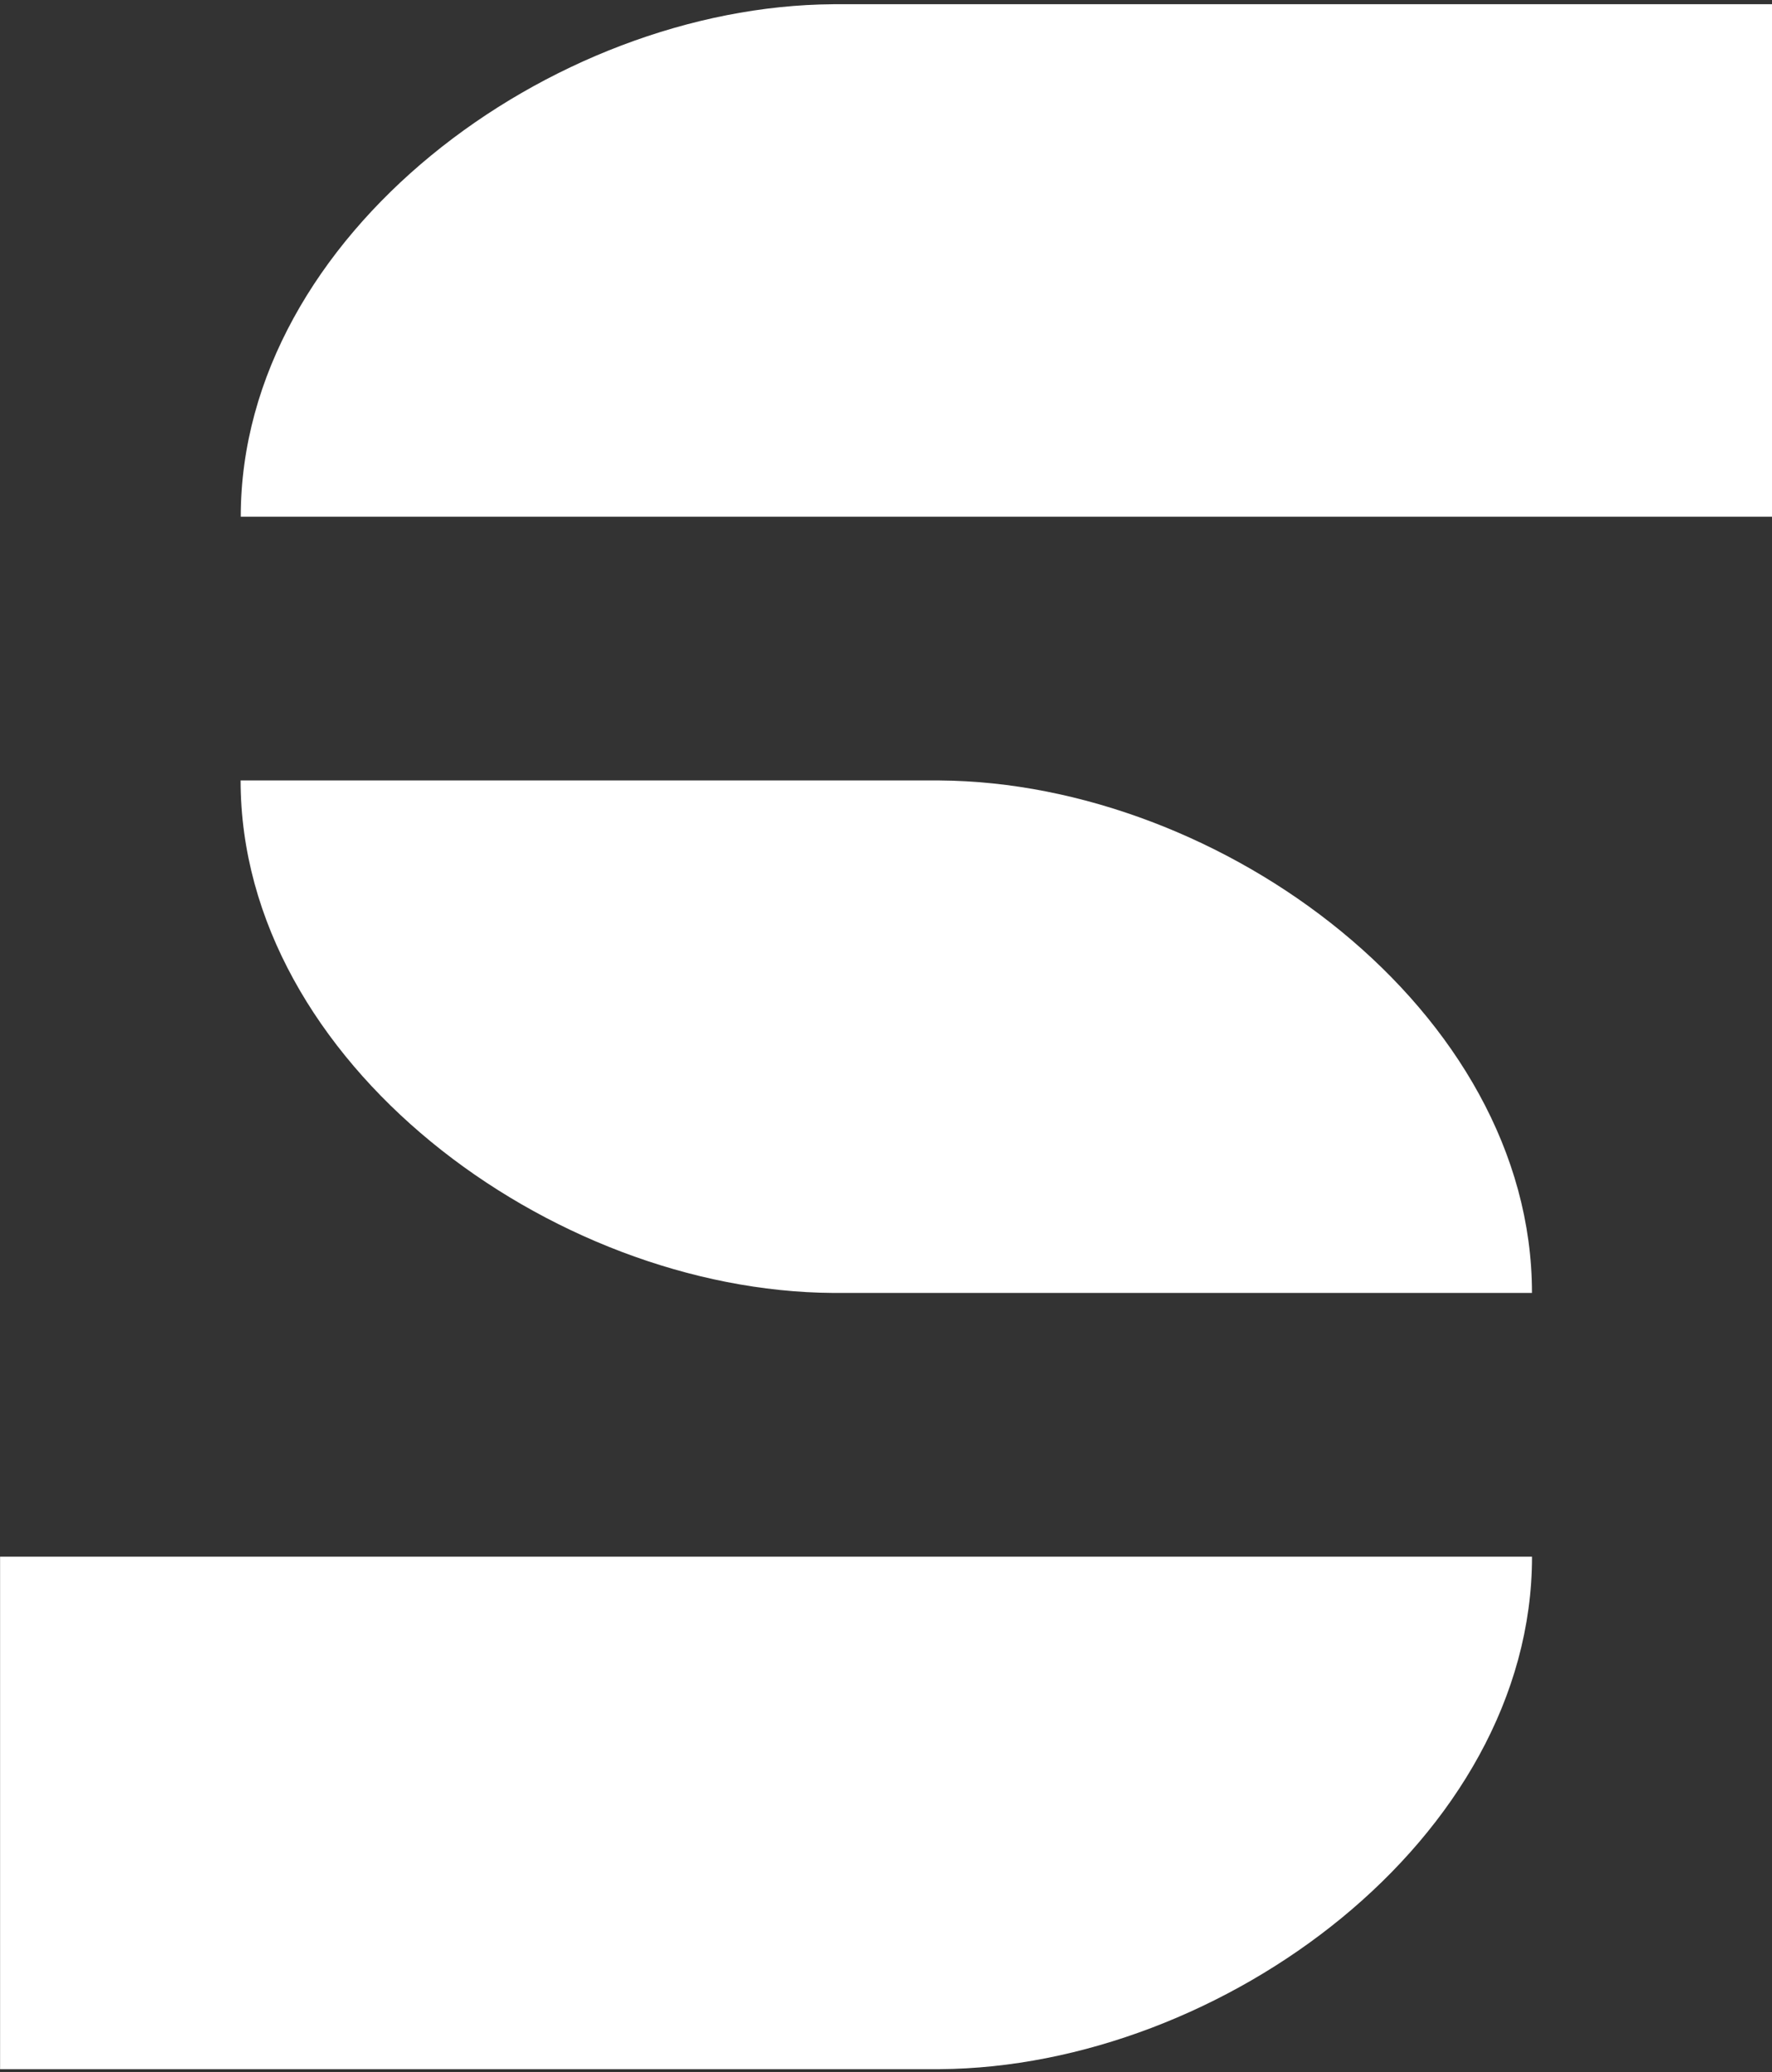 <?xml version="1.0" encoding="UTF-8" standalone="no"?>
<!DOCTYPE svg PUBLIC "-//W3C//DTD SVG 1.1//EN" "http://www.w3.org/Graphics/SVG/1.1/DTD/svg11.dtd">
<svg width="100%" height="100%" viewBox="0 0 10655 12455" version="1.1" xmlns="http://www.w3.org/2000/svg" xmlns:xlink="http://www.w3.org/1999/xlink" xml:space="preserve" style="fill-rule:evenodd;clip-rule:evenodd;stroke-linejoin:round;stroke-miterlimit:1.414;">
    <rect x="0" y="0" width="10655" height="12455" fill="#333333" stroke="none"/>
    <g transform="matrix(4.167,0,0,4.167,1.81899e-12,-24.523)">
        <g id="Layer-1">
            <g>
                <g transform="matrix(1.357,0,0,1.357,-322.57,-507.663)">
                    <path d="M1123.45,382.918L1123.45,382.954C823.582,384.941 493.72,628.064 493.72,927.679L2122.78,927.679L2122.78,382.918L1123.45,382.918Z" style="fill:white;fill-rule:nonzero;"/>
                </g>
                <g transform="matrix(1.357,0,0,1.357,-322.57,-507.663)">
                    <path d="M1233.39,2033.06L237.793,2033.06L237.793,2577.83L1237.12,2577.83L1237.12,2577.8C1536.99,2575.79 1866.82,2332.68 1866.82,2033.06L1237.12,2033.06L1233.39,2033.06Z" style="fill:white;fill-rule:nonzero;"/>
                </g>
                <g transform="matrix(1.357,0,0,1.357,-322.57,-507.663)">
                    <path d="M1126.99,1207.99L1123.56,1207.99L493.56,1207.99C493.56,1507.71 823.622,1750.89 1123.56,1752.73L1123.56,1752.75L1866.77,1752.75C1866.77,1453.13 1536.92,1210.01 1237.05,1208.02L1237.05,1207.99L1126.99,1207.99Z" style="fill:white;fill-rule:nonzero;"/>
                </g>
            </g>
        </g>
    </g>
</svg>
